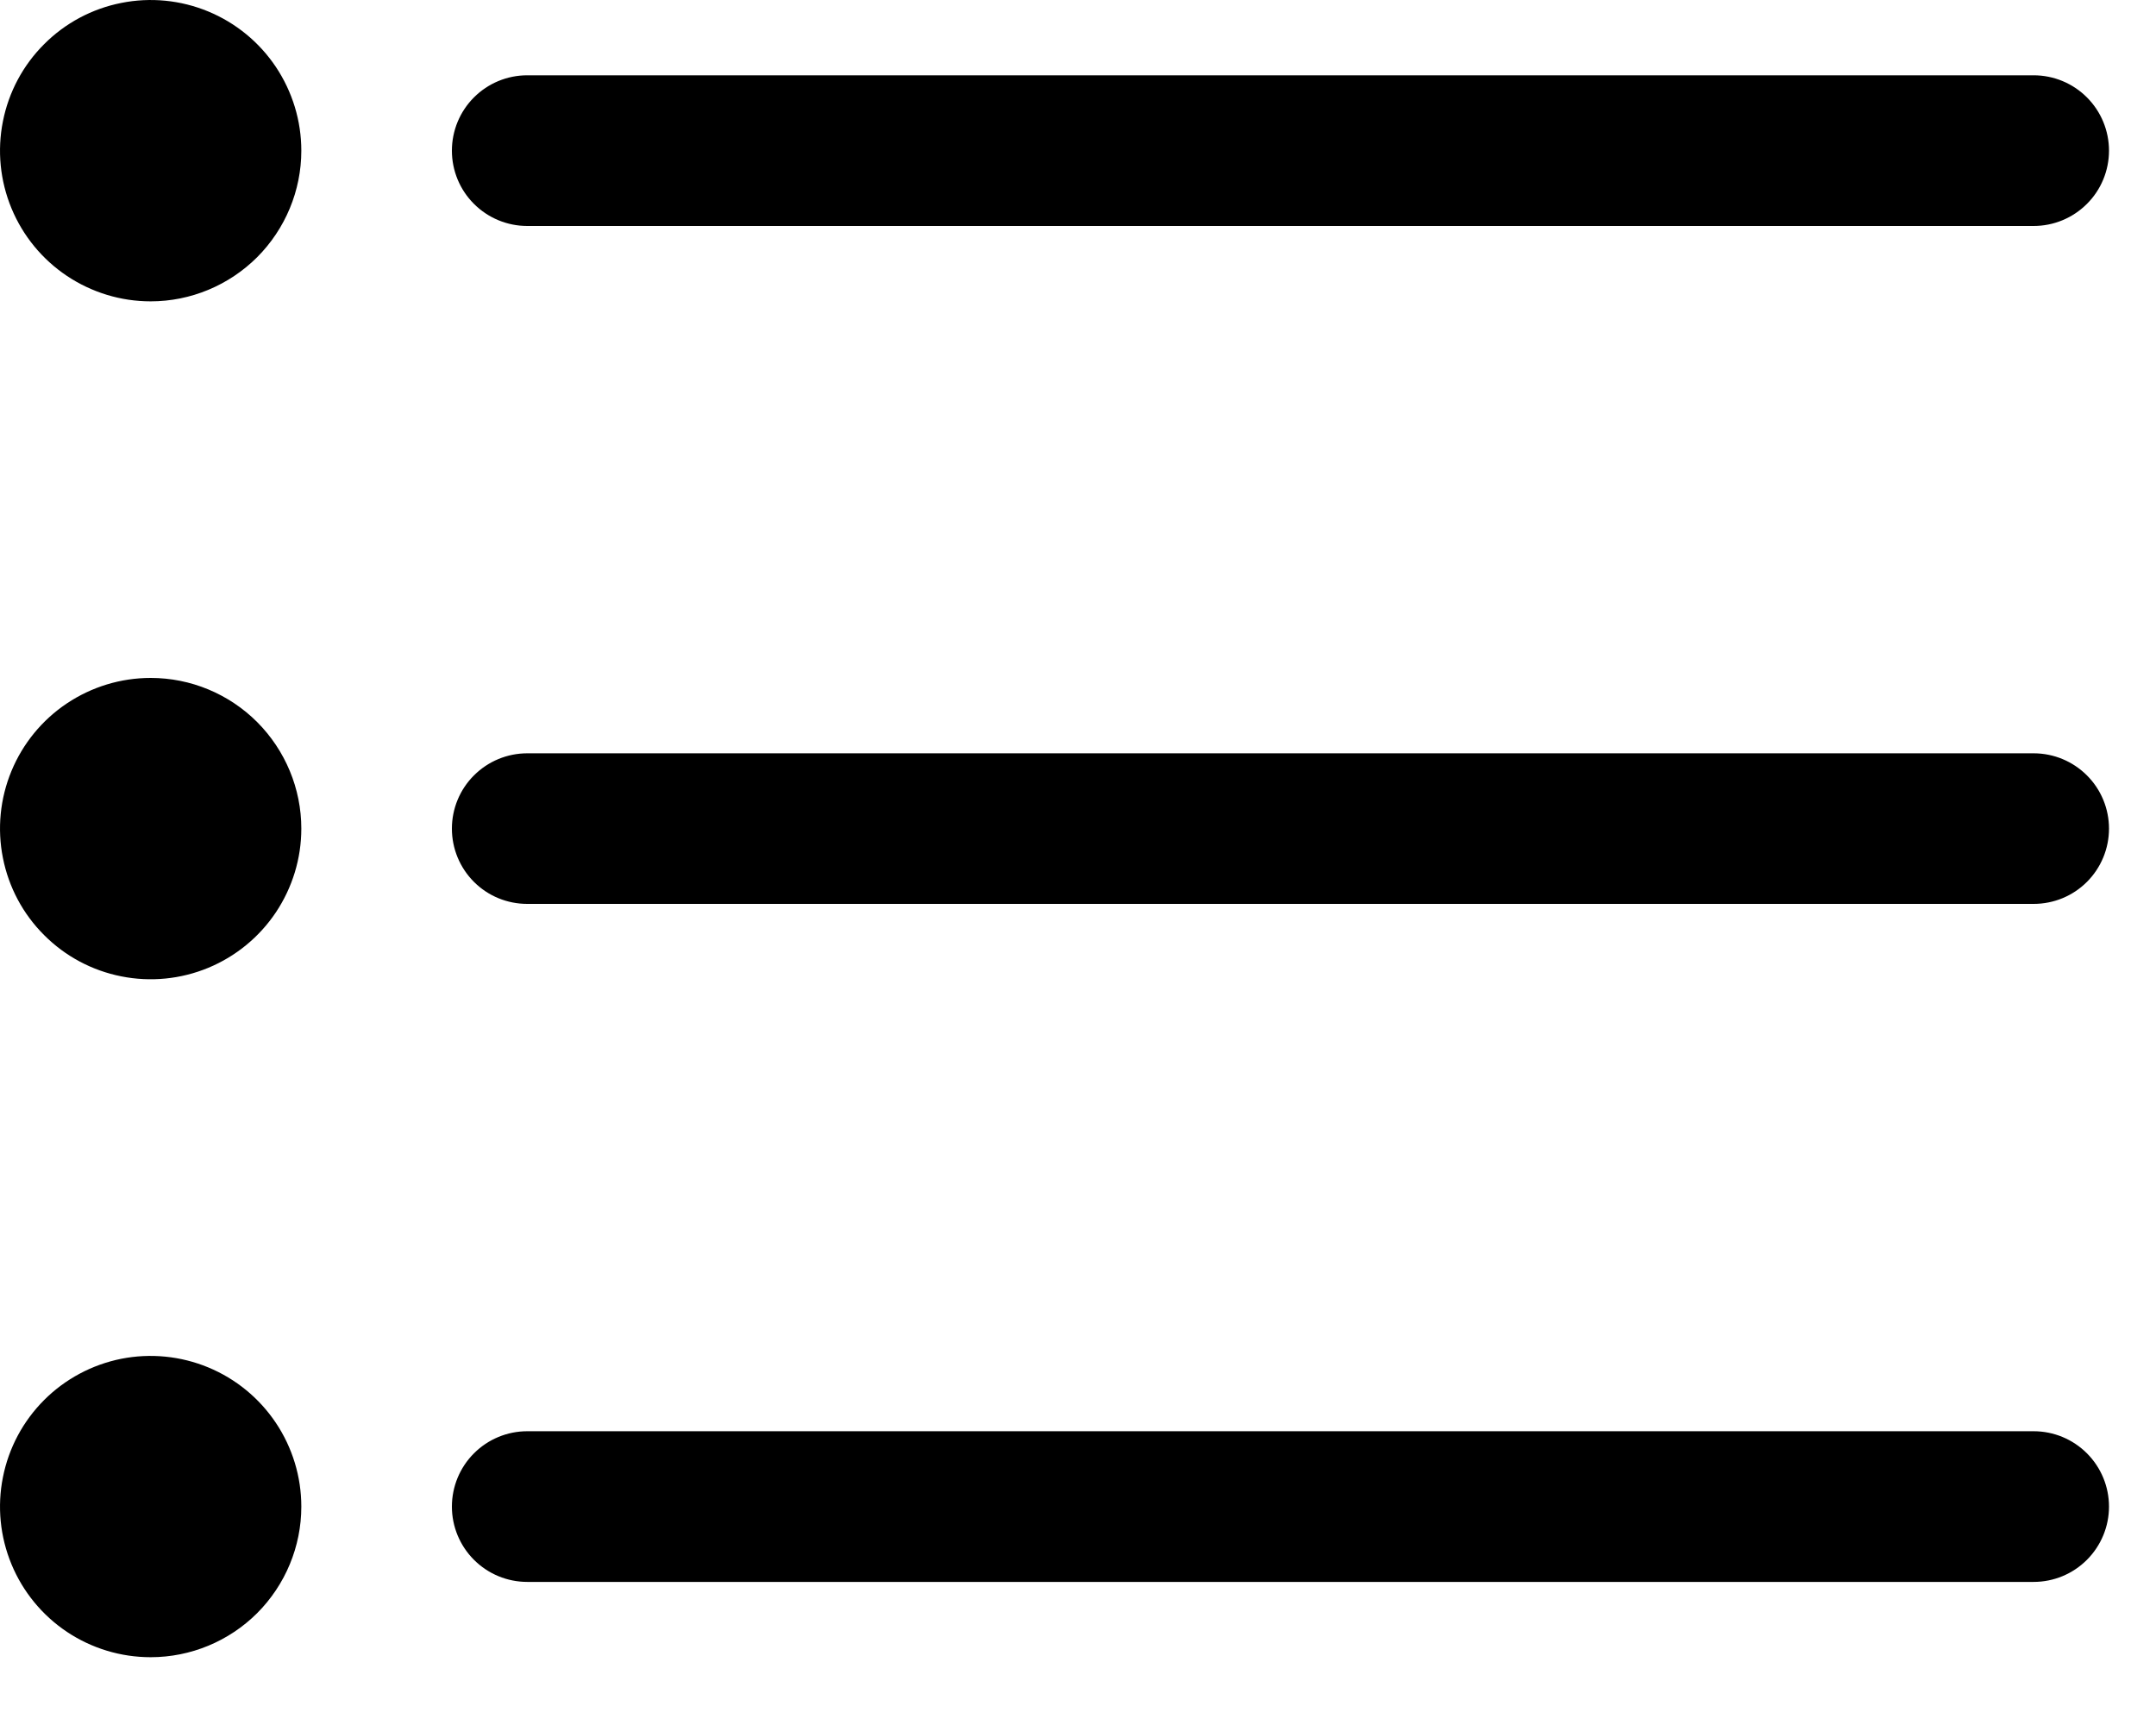 <svg width="25" height="20" viewBox="0 0 25 20" fill="none" xmlns="http://www.w3.org/2000/svg">
<path d="M23.581 10.48H6.114C5.882 10.48 5.66 10.389 5.496 10.225C5.332 10.061 5.24 9.839 5.24 9.607C5.24 9.376 5.332 9.153 5.496 8.99C5.66 8.826 5.882 8.734 6.114 8.734H23.581C23.813 8.734 24.035 8.826 24.199 8.99C24.363 9.153 24.455 9.376 24.455 9.607C24.455 9.839 24.363 10.061 24.199 10.225C24.035 10.389 23.813 10.48 23.581 10.48ZM1.747 7.86C1.401 7.86 1.064 7.963 0.776 8.155C0.489 8.347 0.265 8.62 0.133 8.939C0.001 9.258 -0.034 9.609 0.034 9.948C0.101 10.287 0.267 10.598 0.512 10.842C0.756 11.087 1.067 11.253 1.406 11.32C1.745 11.388 2.096 11.353 2.415 11.221C2.734 11.089 3.007 10.865 3.199 10.578C3.391 10.29 3.494 9.953 3.494 9.607C3.494 9.144 3.309 8.7 2.982 8.372C2.654 8.044 2.21 7.86 1.747 7.86ZM24.455 1.747C24.455 1.515 24.363 1.293 24.199 1.129C24.035 0.965 23.813 0.873 23.581 0.873H6.114C5.882 0.873 5.66 0.965 5.496 1.129C5.332 1.293 5.24 1.515 5.24 1.747C5.24 1.978 5.332 2.201 5.496 2.364C5.66 2.528 5.882 2.62 6.114 2.62H23.581C23.813 2.62 24.035 2.528 24.199 2.364C24.363 2.201 24.455 1.978 24.455 1.747ZM3.494 1.747C3.494 1.401 3.391 1.064 3.199 0.776C3.007 0.489 2.734 0.265 2.415 0.133C2.096 0.001 1.745 -0.034 1.406 0.034C1.067 0.101 0.756 0.267 0.512 0.512C0.267 0.756 0.101 1.067 0.034 1.406C-0.034 1.745 0.001 2.096 0.133 2.415C0.265 2.734 0.489 3.007 0.776 3.199C1.064 3.391 1.401 3.494 1.747 3.494C2.21 3.494 2.654 3.309 2.982 2.982C3.309 2.654 3.494 2.21 3.494 1.747ZM24.455 17.468C24.455 17.236 24.363 17.014 24.199 16.85C24.035 16.686 23.813 16.594 23.581 16.594H6.114C5.882 16.594 5.66 16.686 5.496 16.85C5.332 17.014 5.24 17.236 5.24 17.468C5.24 17.699 5.332 17.921 5.496 18.085C5.66 18.249 5.882 18.341 6.114 18.341H23.581C23.813 18.341 24.035 18.249 24.199 18.085C24.363 17.921 24.455 17.699 24.455 17.468ZM3.494 17.468C3.494 17.122 3.391 16.784 3.199 16.497C3.007 16.21 2.734 15.986 2.415 15.854C2.096 15.722 1.745 15.687 1.406 15.754C1.067 15.822 0.756 15.988 0.512 16.232C0.267 16.477 0.101 16.788 0.034 17.127C-0.034 17.466 0.001 17.817 0.133 18.136C0.265 18.455 0.489 18.728 0.776 18.92C1.064 19.112 1.401 19.214 1.747 19.214C2.21 19.214 2.654 19.03 2.982 18.703C3.309 18.375 3.494 17.931 3.494 17.468Z" fill="black"/>
</svg>
